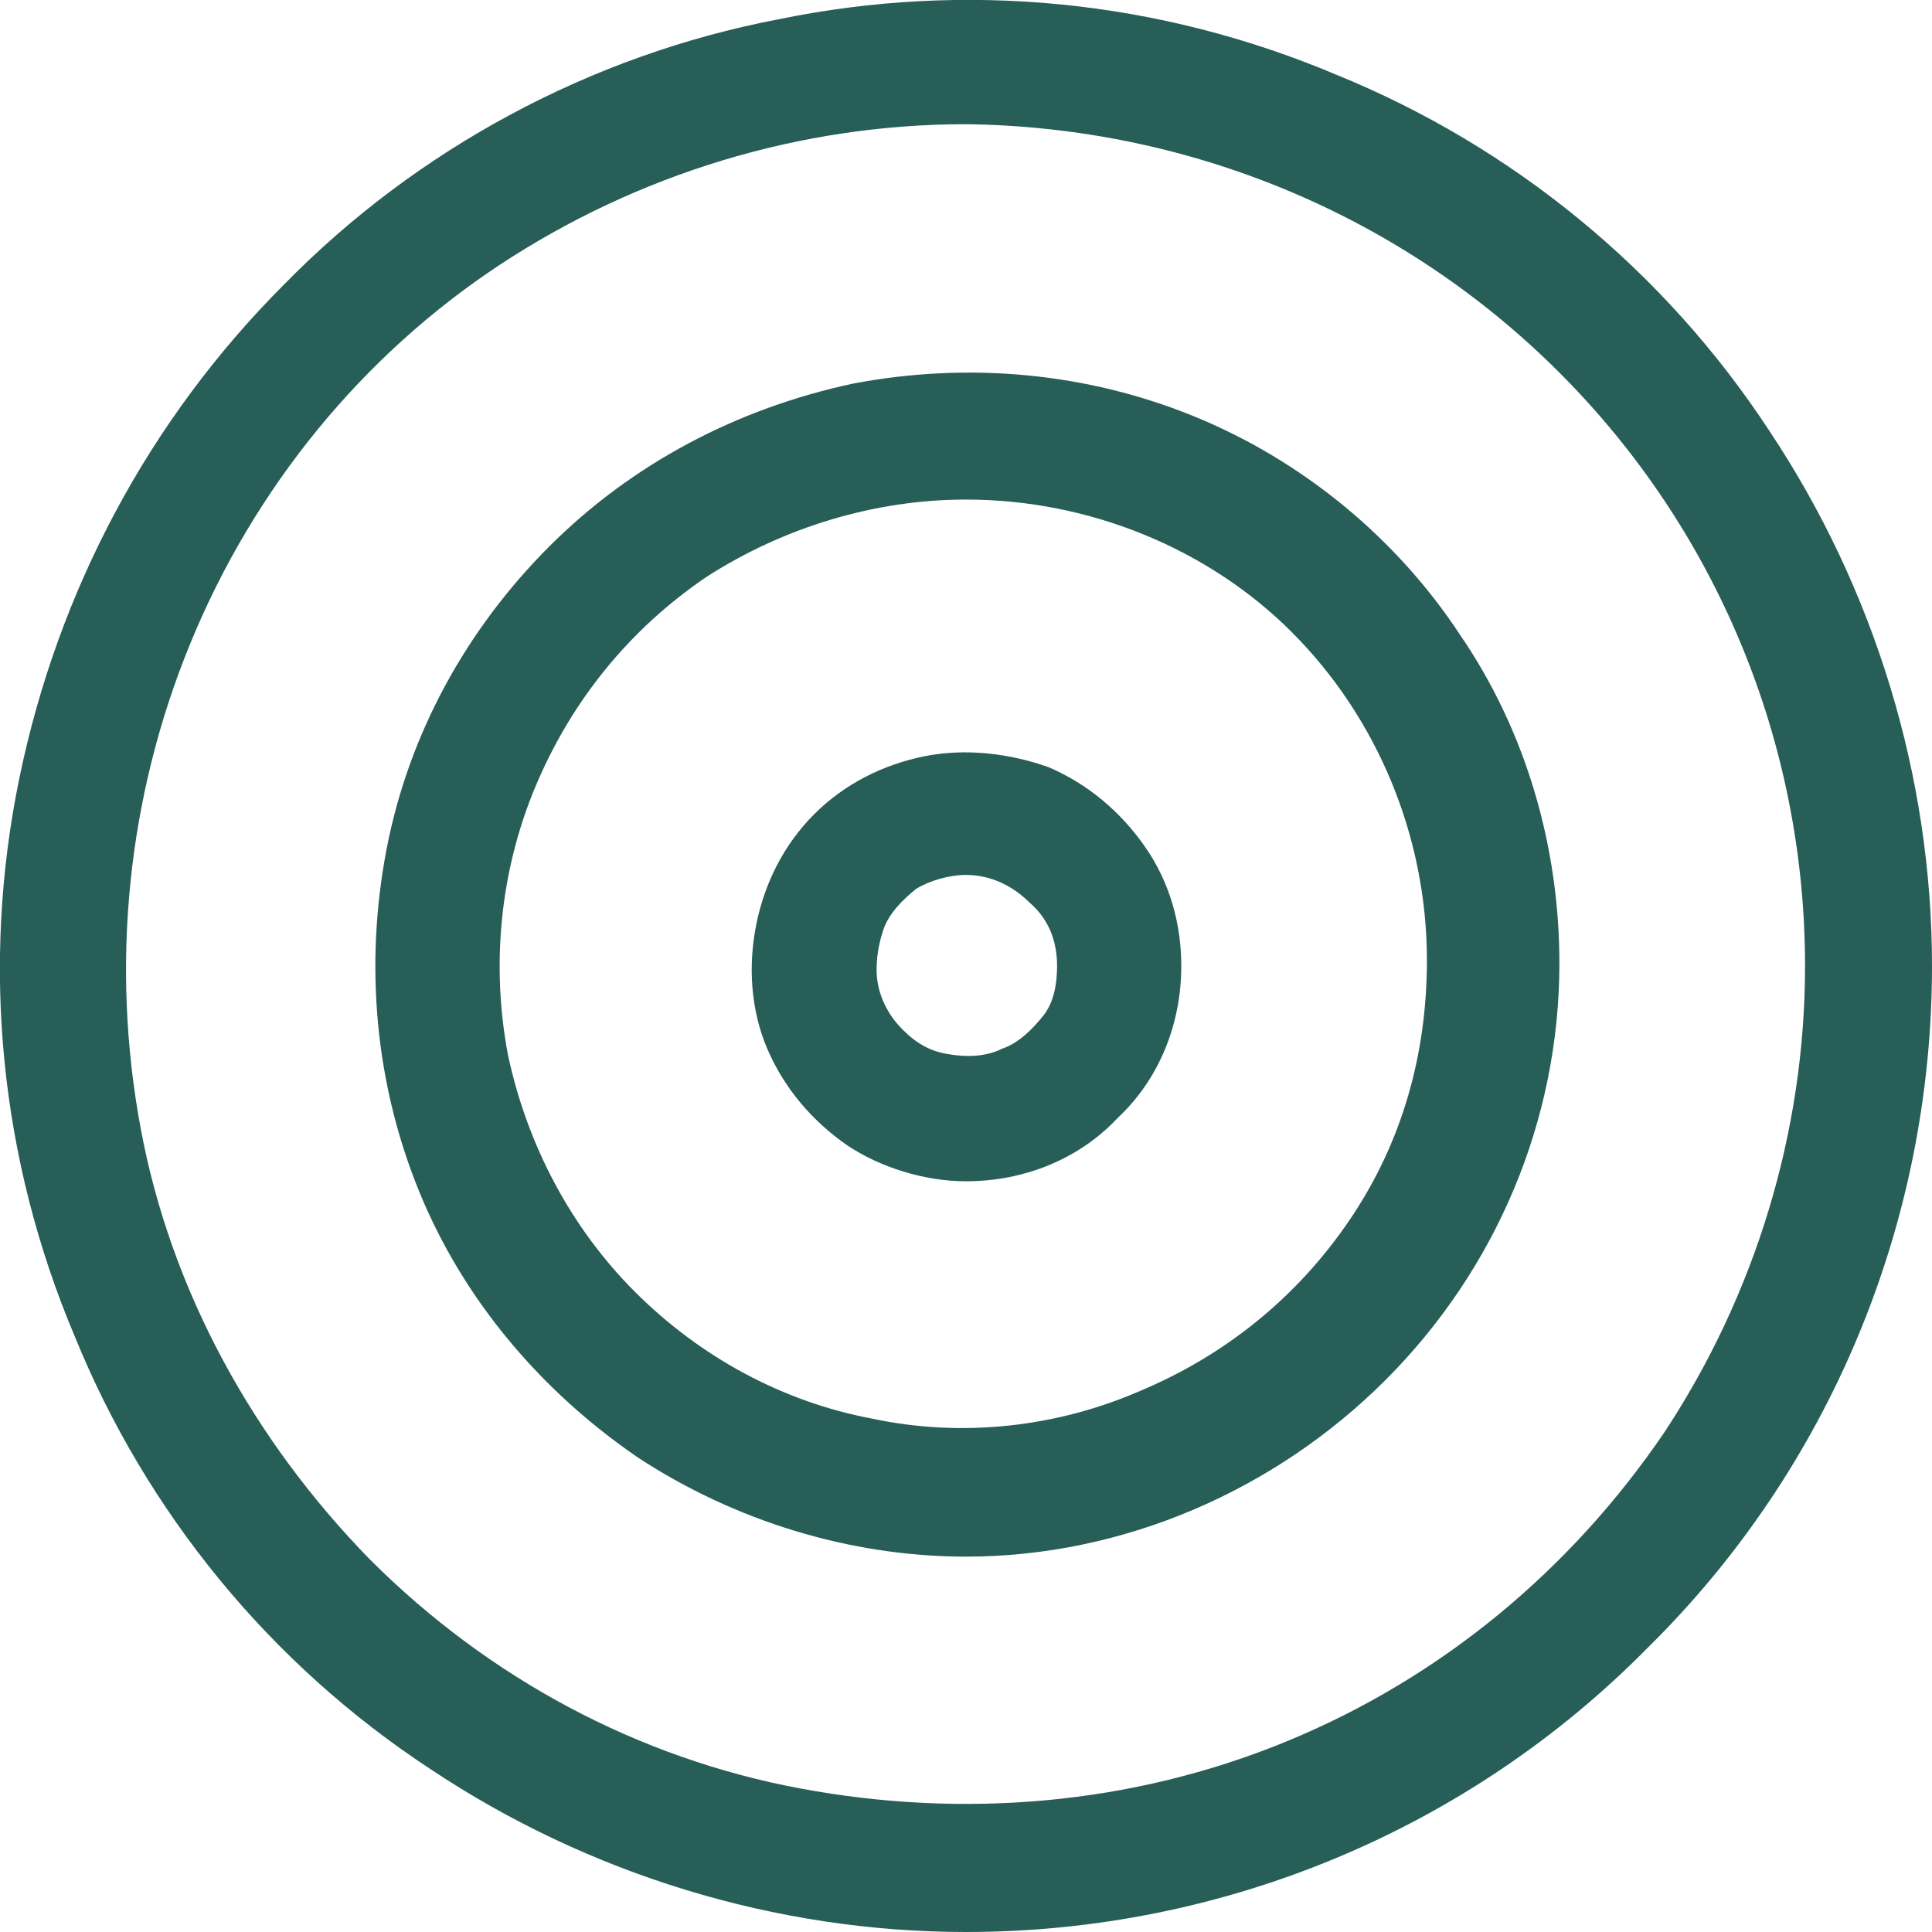 <?xml version="1.0" encoding="utf-8"?>
<!-- Generator: Adobe Illustrator 24.3.0, SVG Export Plug-In . SVG Version: 6.00 Build 0)  -->
<svg version="1.1" id="Layer_1" xmlns="http://www.w3.org/2000/svg" xmlns:xlink="http://www.w3.org/1999/xlink" x="0px" y="0px"
	 viewBox="0 0 70 70" style="enable-background:new 0 0 70 70;" xml:space="preserve">
<style type="text/css">
	.st0{fill:#275E58;}
</style>
<path class="st0" d="M35,70c-6.9,0-13.7-2.1-19.4-5.9C9.8,60.3,5.3,54.8,2.7,48.4C0,42-0.7,35,0.7,28.2c1.4-6.8,4.7-13,9.6-17.9
	C15.1,5.4,21.4,2,28.2,0.7C35-0.7,42,0,48.4,2.7c6.4,2.6,11.9,7.1,15.7,12.9C67.9,21.3,70,28.1,70,35c0,9.3-3.7,18.2-10.3,24.7
	C53.2,66.3,44.3,70,35,70z M35,4.5c-6,0-11.9,1.8-16.9,5.1c-5,3.3-8.9,8.1-11.2,13.7S4,35,5.1,40.9s4.1,11.3,8.3,15.6
	c4.3,4.3,9.7,7.2,15.6,8.3s12,0.6,17.6-1.7c5.6-2.3,10.3-6.2,13.7-11.2c3.3-5,5.1-10.9,5.1-16.9c0-8.1-3.2-15.8-8.9-21.5
	C50.8,7.8,43.1,4.6,35,4.5L35,4.5z"/>
<path class="st0" d="M35,56.4c-4.2,0-8.4-1.3-11.9-3.6c-3.5-2.4-6.3-5.7-7.9-9.6c-1.6-3.9-2-8.2-1.2-12.4c0.8-4.2,2.9-8,5.9-11
	c3-3,6.8-5,11-5.9c4.2-0.8,8.5-0.4,12.4,1.2s7.3,4.4,9.6,7.9c2.4,3.5,3.6,7.7,3.6,11.9c0,5.7-2.3,11.1-6.3,15.1S40.7,56.4,35,56.4z
	 M35,18.1c-3.3,0-6.6,1-9.4,2.8c-2.8,1.9-4.9,4.5-6.2,7.6c-1.3,3.1-1.6,6.5-1,9.7c0.7,3.3,2.3,6.3,4.6,8.6c2.4,2.4,5.4,4,8.6,4.6
	c3.3,0.7,6.7,0.3,9.7-1c3.1-1.3,5.7-3.4,7.6-6.2c1.9-2.8,2.8-6,2.8-9.4c0-4.5-1.8-8.8-4.9-11.9C43.8,19.9,39.5,18.1,35,18.1z"/>
<path class="st0" d="M35,42.8c-1.5,0-3.1-0.5-4.3-1.3c-1.3-0.9-2.3-2.1-2.9-3.5c-0.6-1.4-0.7-3-0.4-4.5c0.3-1.5,1-2.9,2.1-4
	c1.1-1.1,2.5-1.8,4-2.1c1.5-0.3,3.1-0.1,4.5,0.4c1.4,0.6,2.6,1.6,3.5,2.9c0.9,1.3,1.3,2.8,1.3,4.3c0,2.1-0.8,4.1-2.3,5.5
	C39.1,42,37.1,42.8,35,42.8z M35,31.7c-0.6,0-1.3,0.2-1.8,0.5c-0.5,0.4-1,0.9-1.2,1.5c-0.2,0.6-0.3,1.3-0.2,1.9
	c0.1,0.6,0.4,1.2,0.9,1.7c0.5,0.5,1,0.8,1.7,0.9c0.6,0.1,1.3,0.1,1.9-0.2c0.6-0.2,1.1-0.7,1.5-1.2c0.4-0.5,0.5-1.2,0.5-1.8
	c0-0.9-0.3-1.7-1-2.3C36.7,32.1,35.9,31.7,35,31.7z"/>
</svg>
